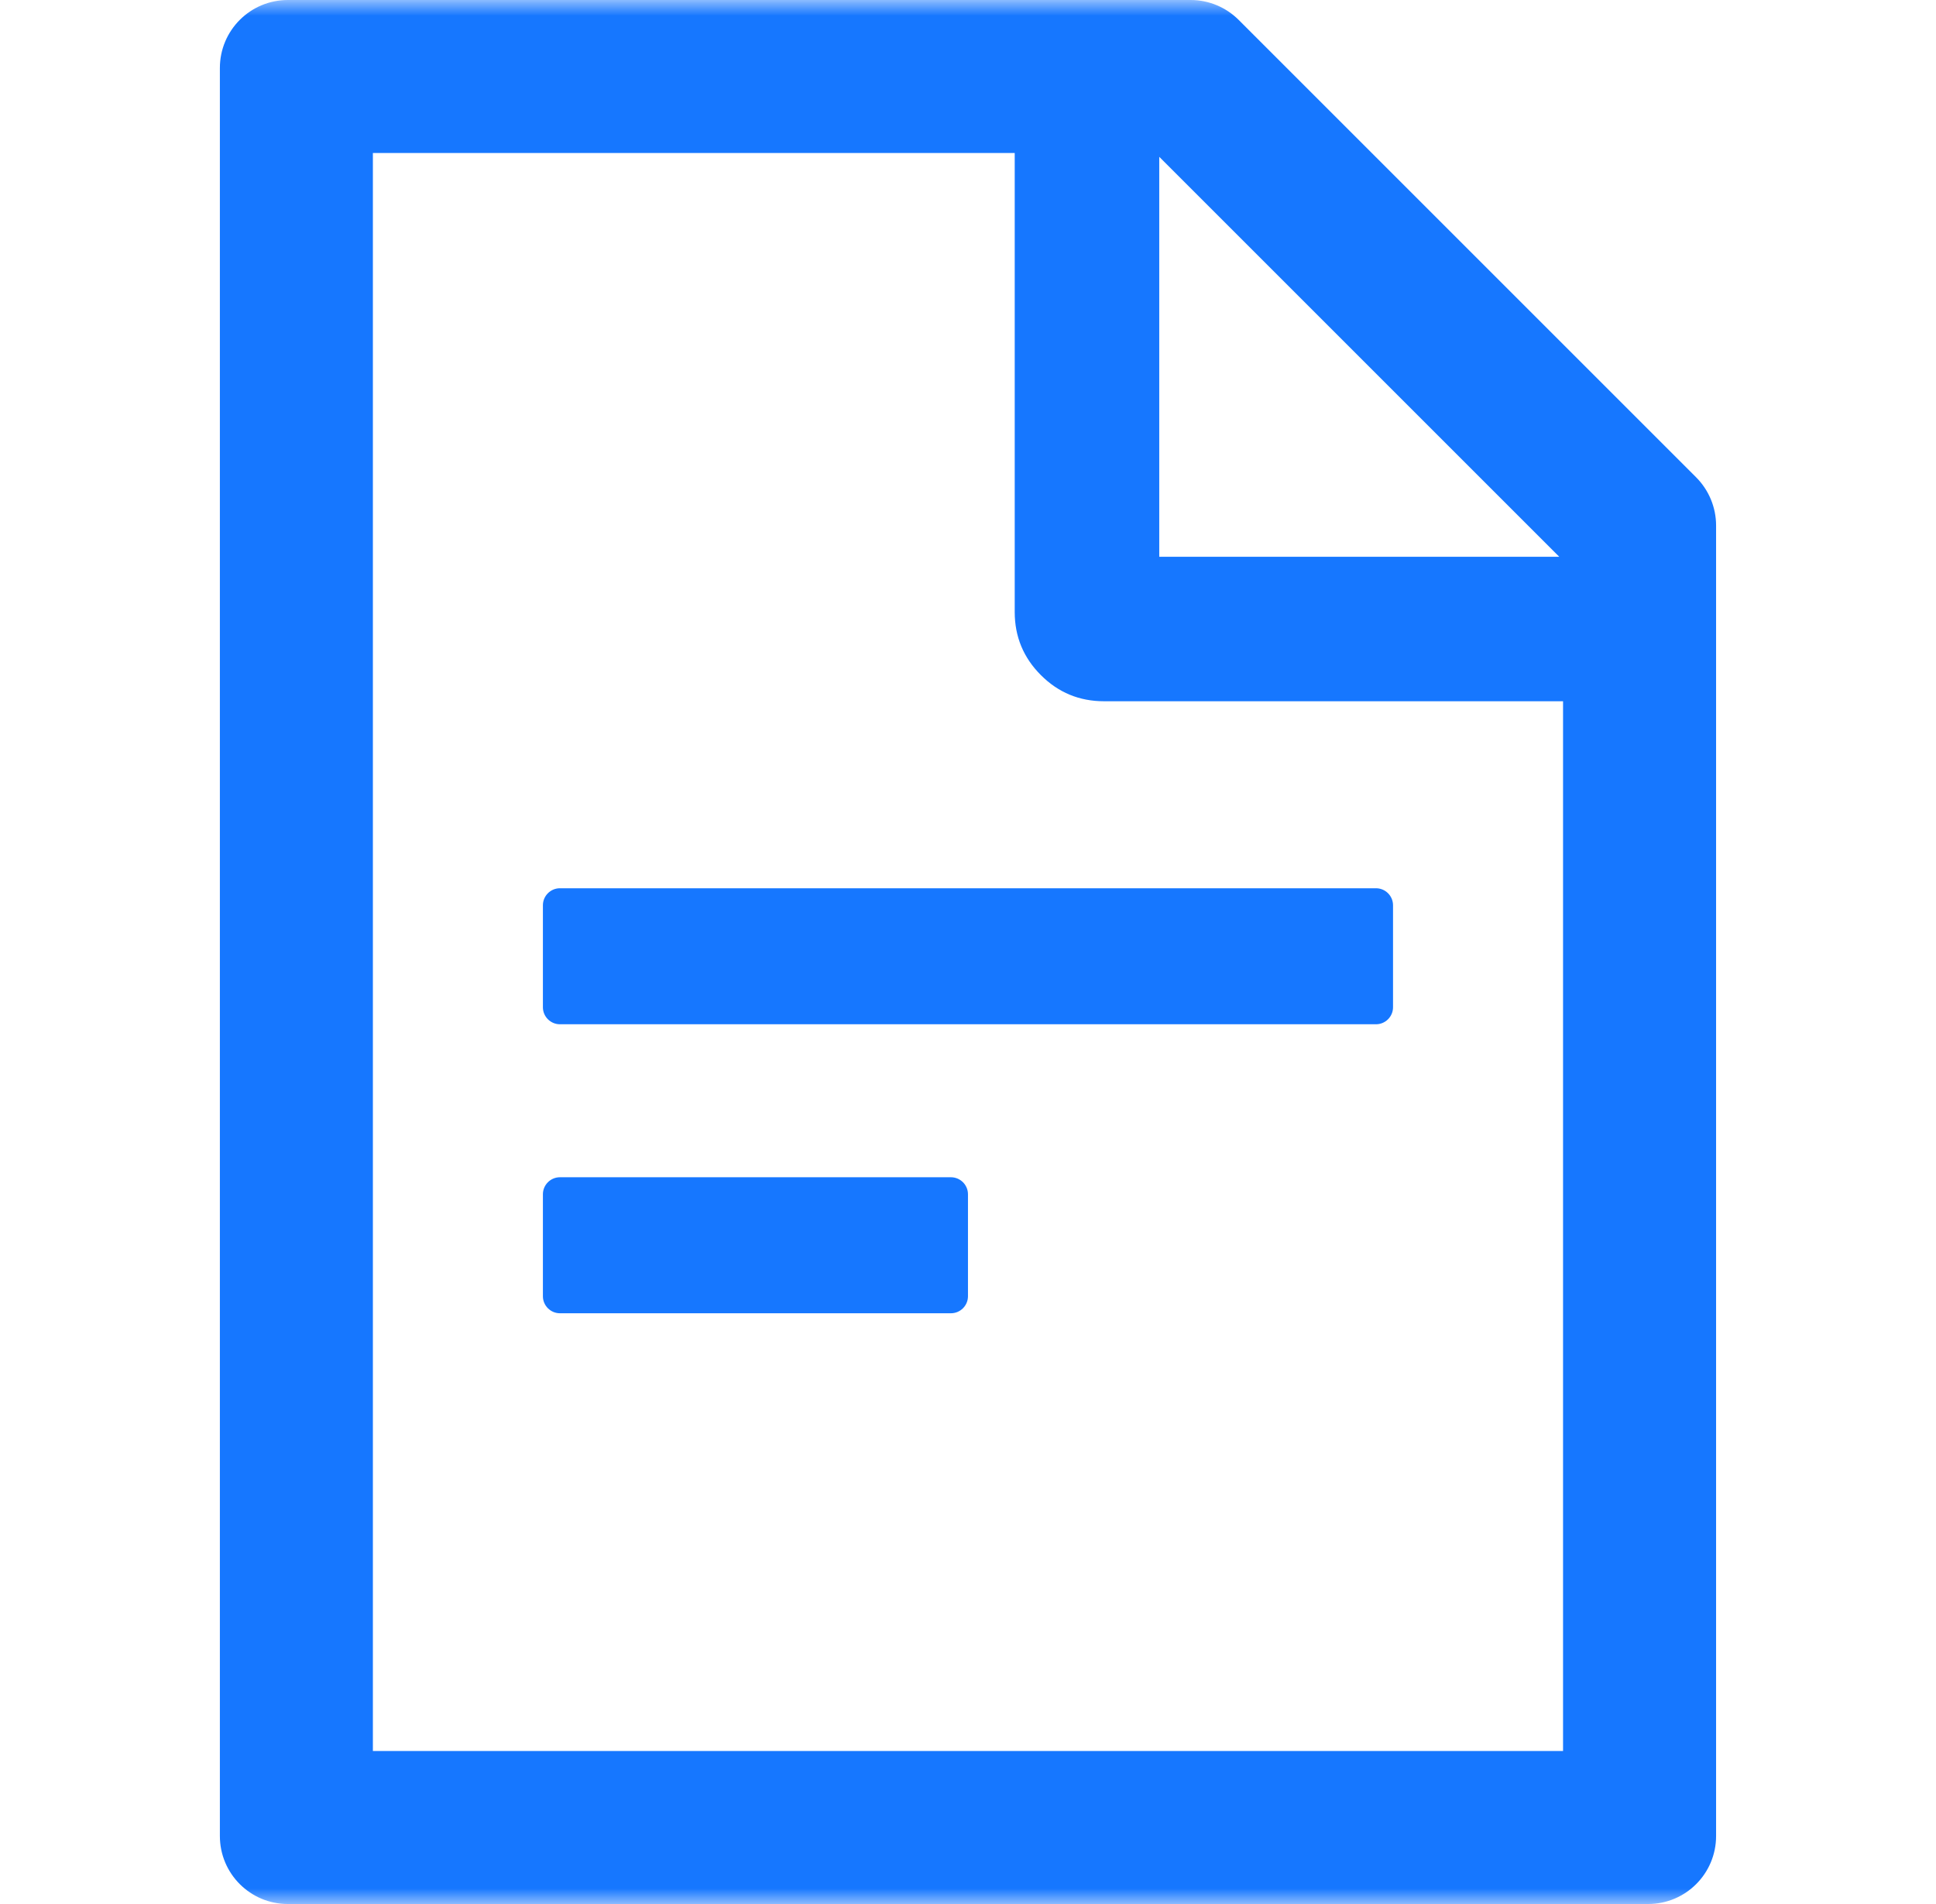 <svg width="61" height="60" viewBox="0 0 61 60" fill="none" xmlns="http://www.w3.org/2000/svg">
<g clip-path="url(#clip0_875_647)">
<mask id="mask0_875_647" style="mask-type:luminance" maskUnits="userSpaceOnUse" x="0" y="0" width="61" height="60">
<path d="M0.5 0H60.5V60H0.5V0Z" fill="white"/>
</mask>
<g mask="url(#mask0_875_647)">
<path d="M53.441 15.04L39.03 0.629C38.629 0.228 38.086 0 37.517 0H9.071C7.885 0 6.928 0.958 6.928 2.143V57.857C6.928 59.042 7.885 60 9.071 60H51.928C53.113 60 54.071 59.042 54.071 57.857V16.56C54.071 15.991 53.843 15.442 53.441 15.04ZM49.129 17.545H36.526V4.942L49.129 17.545ZM49.249 55.178H11.749V4.821H31.972V19.286C31.972 20.062 32.247 20.725 32.796 21.274C33.345 21.824 34.008 22.098 34.785 22.098H49.249V55.178ZM29.963 37.098H17.642C17.347 37.098 17.106 37.339 17.106 37.634V40.848C17.106 41.143 17.347 41.384 17.642 41.384H29.963C30.258 41.384 30.499 41.143 30.499 40.848V37.634C30.499 37.339 30.258 37.098 29.963 37.098ZM17.106 28.527V31.741C17.106 32.036 17.347 32.277 17.642 32.277H43.356C43.651 32.277 43.892 32.036 43.892 31.741V28.527C43.892 28.232 43.651 27.991 43.356 27.991H17.642C17.347 27.991 17.106 28.232 17.106 28.527Z" fill="#1677FF"/>
</g>
</g>
<defs>
<clipPath id="clip0_875_647">
<rect width="60" height="60" fill="white" transform="translate(0.5)"/>
</clipPath>
</defs>
</svg>
